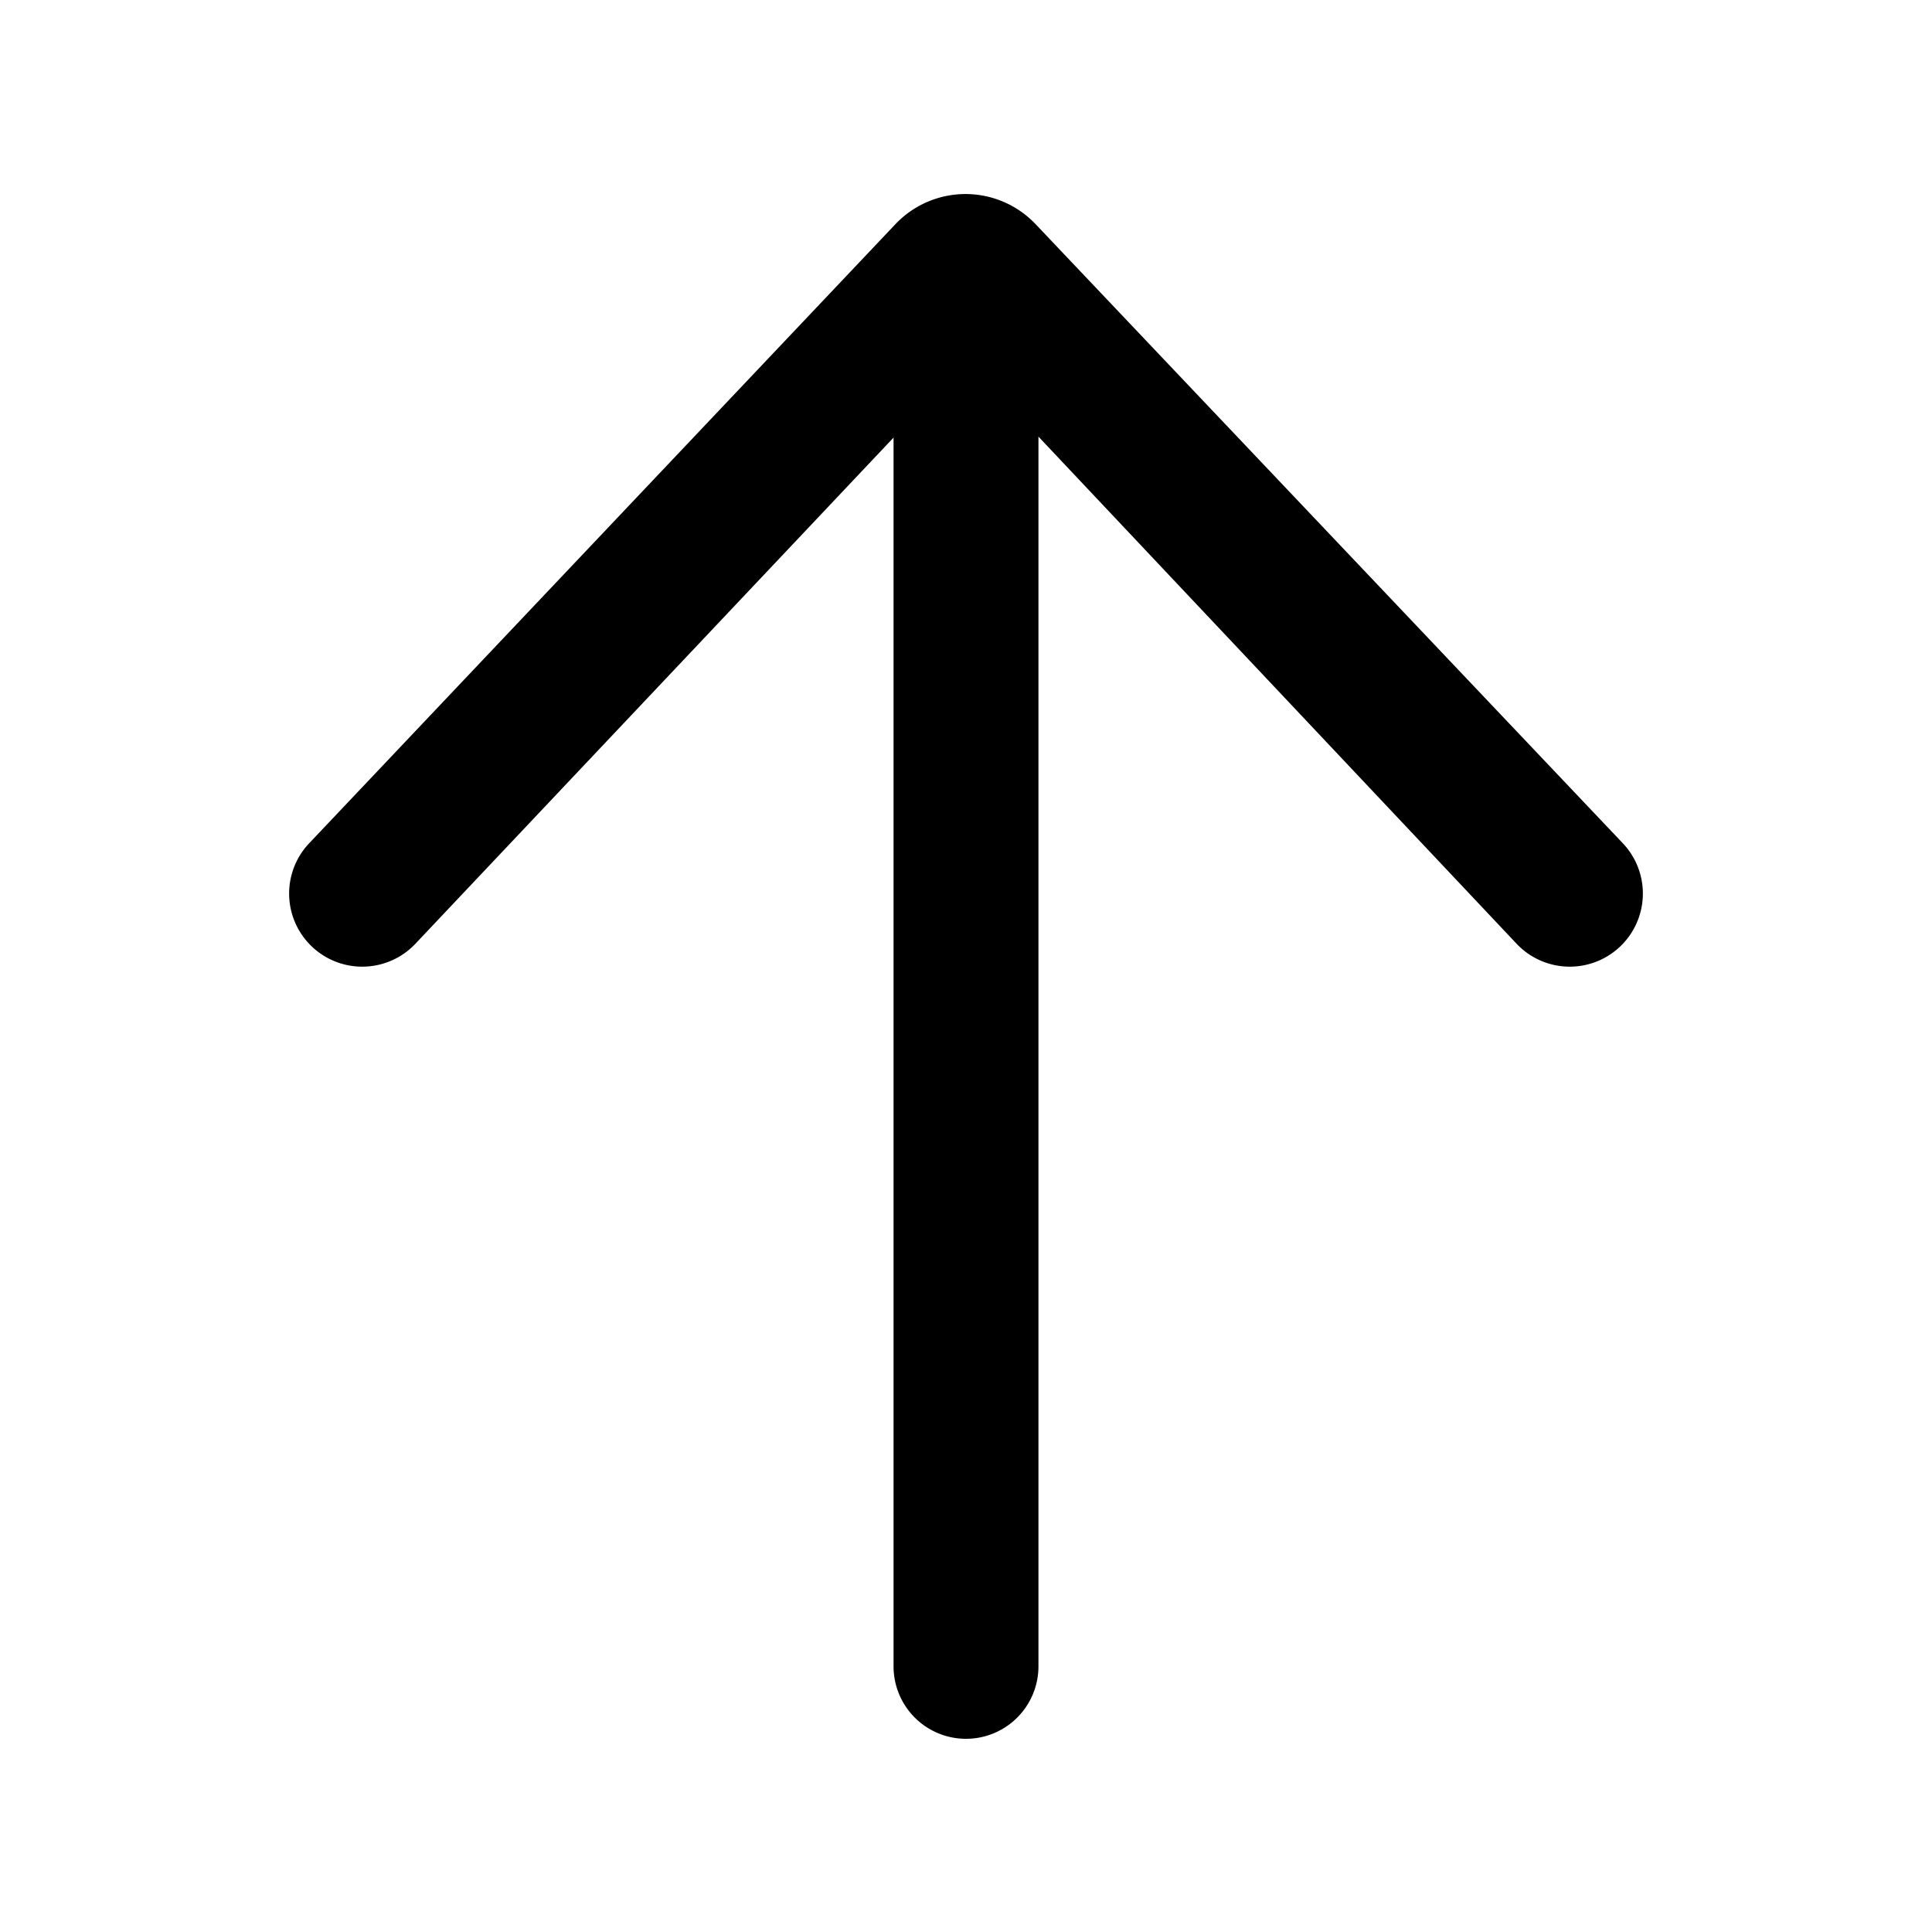 <svg width="20" height="20" viewBox="0 0 20 20" xmlns="http://www.w3.org/2000/svg"><path d="M3.2 8.73a.75.75 0 1 0 1.1 1.04l4.95-5.24v12.72a.75.75 0 0 0 1.5 0V4.52l4.95 5.25a.75.75 0 1 0 1.1-1.04l-6.08-6.41a1 1 0 0 0-1.45 0L3.2 8.73Z"/></svg>